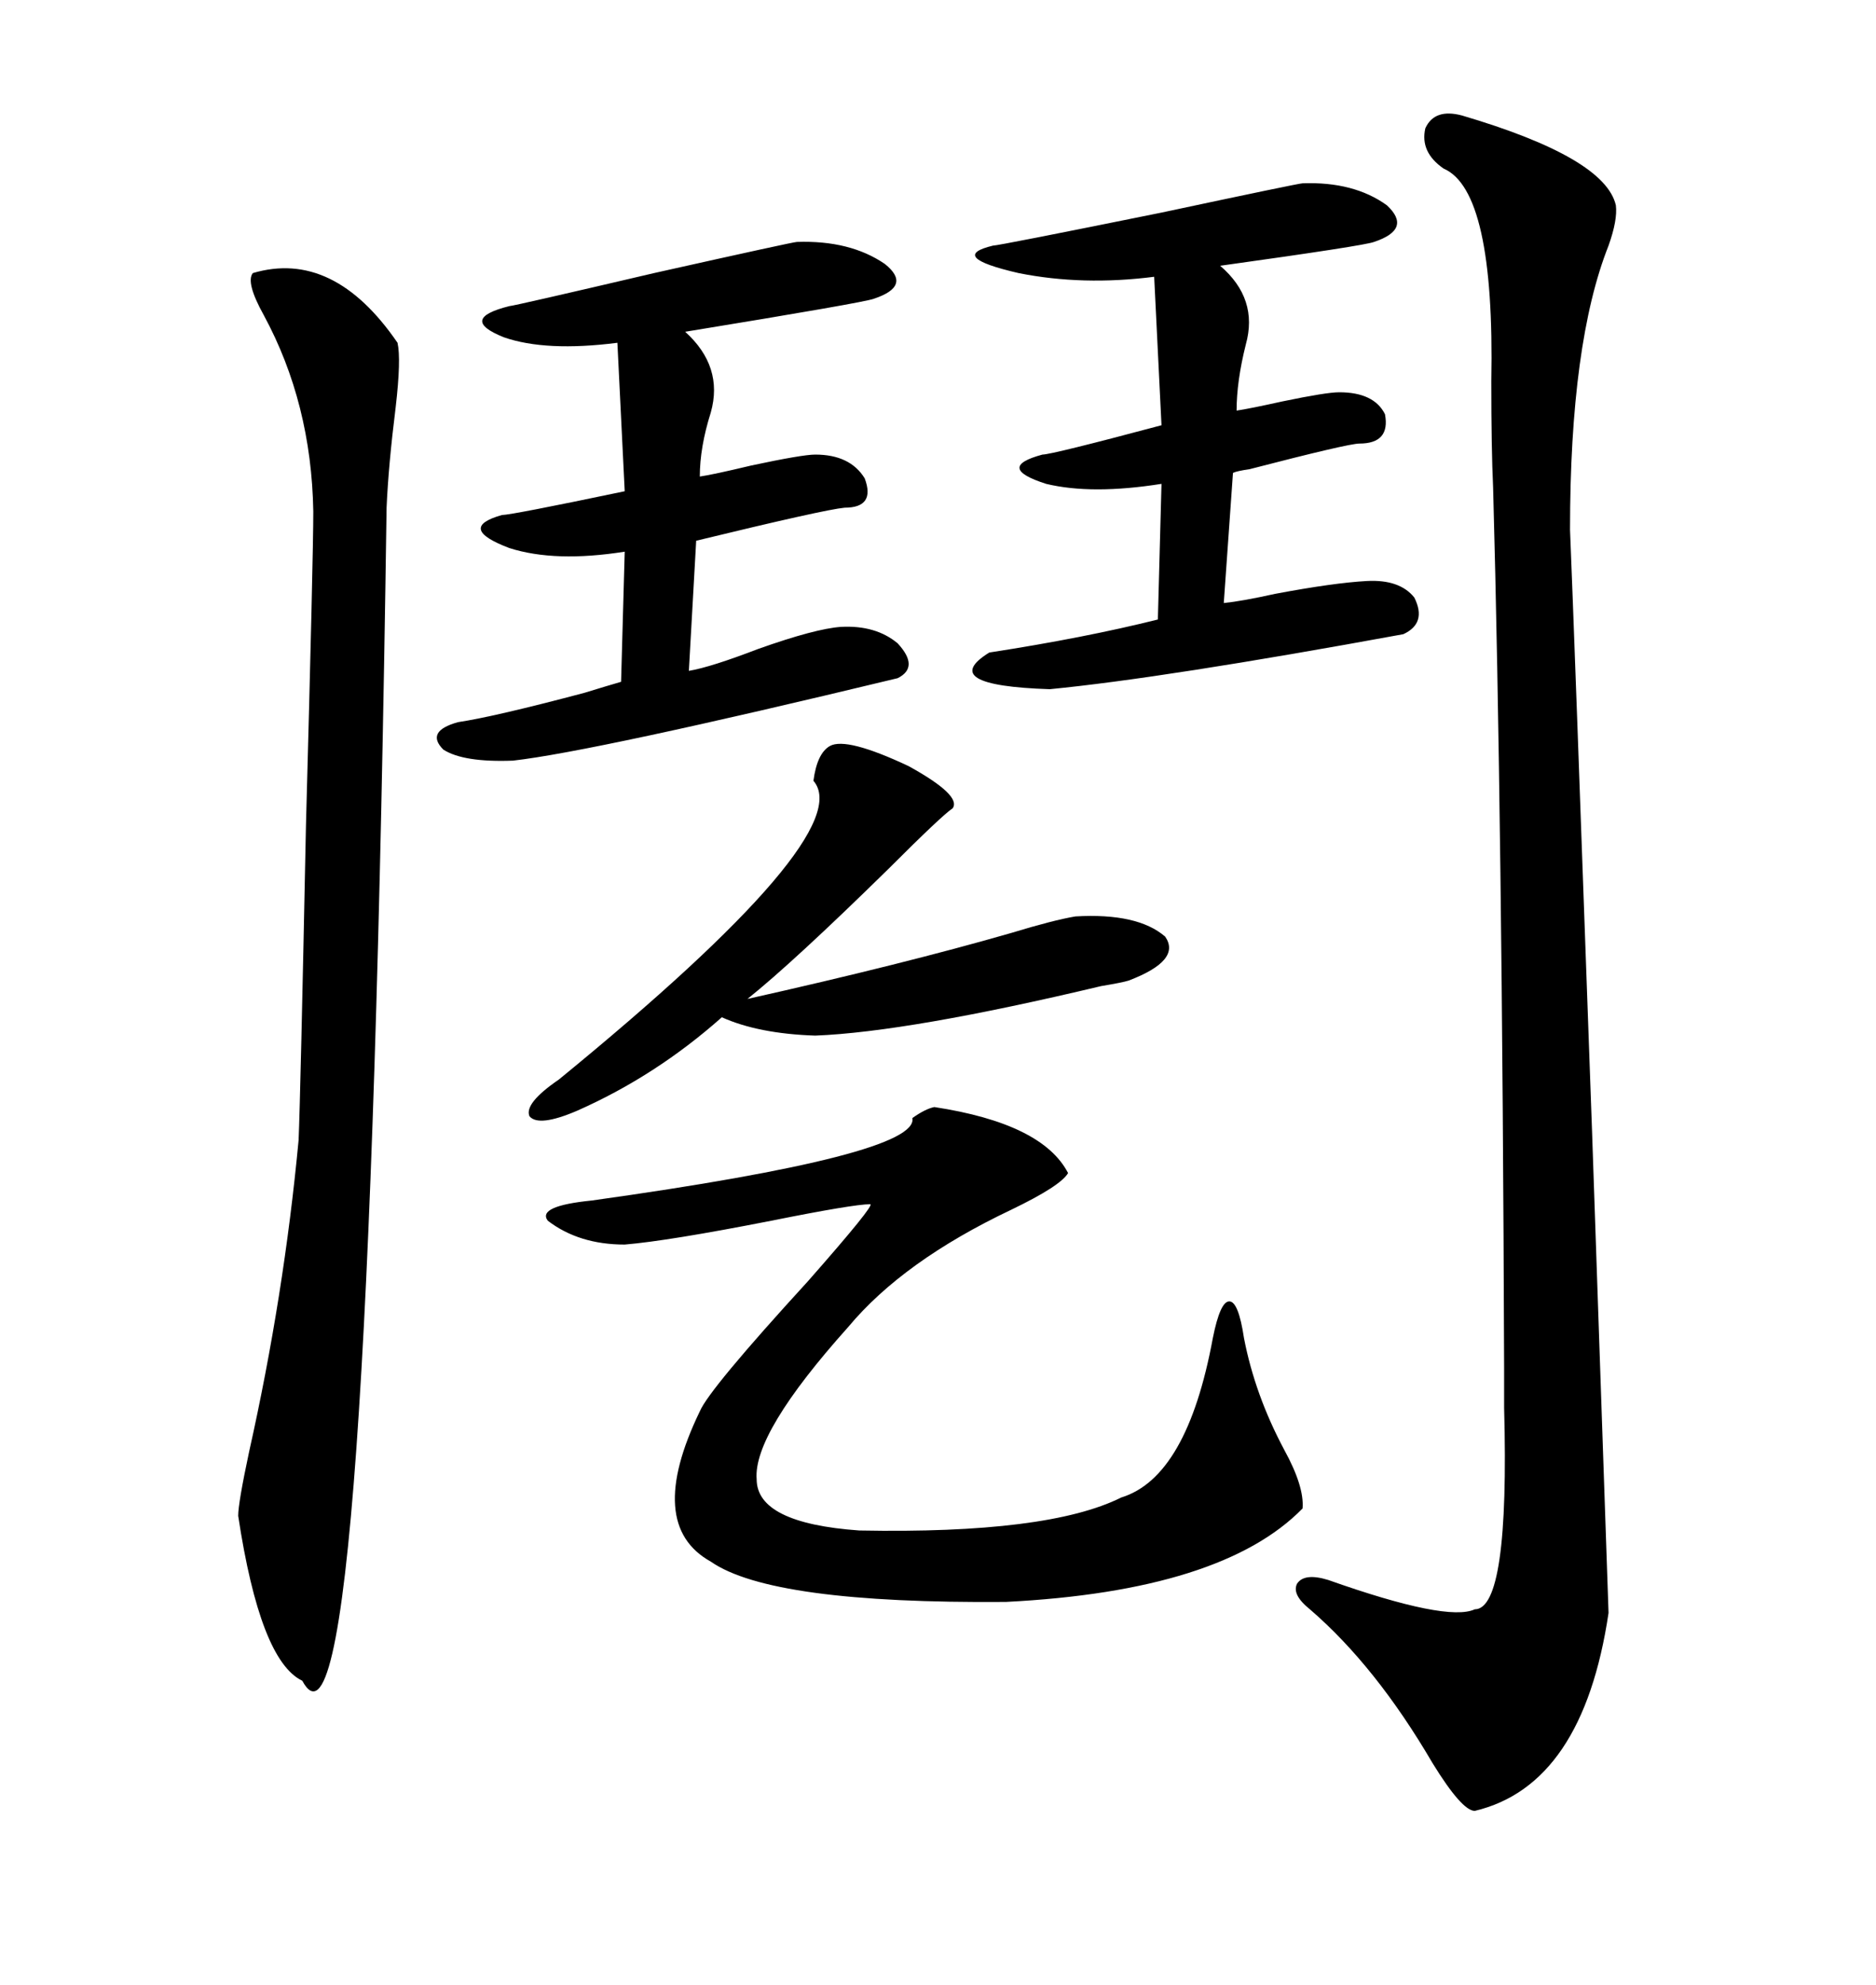 <svg xmlns="http://www.w3.org/2000/svg" xmlns:xlink="http://www.w3.org/1999/xlink" width="300" height="317.285"><path d="M233.79 18.46L233.79 18.46Q256.64 25.20 258.40 32.81L258.40 32.81Q258.69 35.16 257.23 39.26L257.23 39.26Q251.07 54.79 251.07 84.67L251.07 84.67Q251.66 98.73 254.59 180.76L254.59 180.76Q256.93 249.02 257.23 257.81L257.23 257.81Q253.13 285.35 235.84 289.45L235.84 289.45Q233.79 289.45 229.10 281.84L229.10 281.84Q220.02 266.31 209.47 257.23L209.47 257.23Q206.54 254.88 207.42 253.13L207.42 253.13Q208.59 251.37 212.40 252.54L212.40 252.54Q231.45 259.28 235.84 257.23L235.84 257.23Q241.41 257.23 240.53 225L240.53 225Q240.53 220.61 240.53 218.55L240.53 218.55Q240.23 130.96 238.77 77.93L238.77 77.93Q238.48 71.78 238.48 60.94L238.48 60.94Q239.06 30.47 230.86 26.95L230.86 26.95Q227.05 24.32 227.93 20.51L227.93 20.51Q229.39 17.29 233.79 18.46ZM40.43 43.65L40.43 43.65Q53.32 39.84 63.57 54.79L63.57 54.79Q64.16 57.42 63.28 65.04L63.28 65.04Q62.11 74.41 61.82 81.15L61.82 81.15Q58.89 288.28 48.34 268.65L48.34 268.65Q41.60 265.43 38.09 242.29L38.09 242.29Q38.09 240.23 39.84 232.03L39.84 232.03Q45.41 207.13 47.75 182.23L47.75 182.23Q48.05 175.20 48.93 131.84L48.93 131.84Q50.10 88.77 50.10 81.74L50.10 81.74Q49.80 64.45 42.19 50.39L42.19 50.39Q39.26 45.12 40.43 43.65ZM149.41 176.95L149.41 176.95Q166.70 179.59 170.80 187.50L170.80 187.50Q169.63 189.55 161.72 193.36L161.72 193.36Q144.43 201.56 135.64 212.11L135.64 212.11Q120.41 229.10 121.00 236.43L121.00 236.43Q121.00 243.46 137.40 244.63L137.40 244.63Q167.58 245.21 179.30 239.36L179.30 239.36Q189.84 236.13 193.95 213.87L193.95 213.87Q195.12 208.01 196.58 208.01L196.58 208.01Q198.05 208.01 198.93 213.87L198.93 213.87Q200.68 222.95 205.37 231.74L205.37 231.74Q208.59 237.60 208.30 241.11L208.30 241.11Q195.41 254.30 160.84 256.05L160.84 256.05Q123.34 256.35 113.67 249.61L113.67 249.61Q103.13 243.75 111.91 225.59L111.91 225.59Q113.38 222.07 129.20 204.79L129.20 204.79Q140.04 192.48 139.16 192.48L139.16 192.48Q136.52 192.48 123.34 195.12L123.34 195.12Q106.93 198.34 99.90 198.93L99.90 198.93Q92.58 198.93 87.60 195.12L87.60 195.12Q85.84 192.77 94.63 191.89L94.63 191.89Q147.07 184.57 145.90 178.71L145.90 178.71Q147.95 177.25 149.41 176.95ZM127.44 38.67L127.44 38.67Q135.94 38.38 141.50 42.19L141.50 42.19Q145.90 45.70 139.75 47.75L139.75 47.75Q138.28 48.34 109.57 53.03L109.57 53.03Q115.72 58.59 113.67 65.92L113.67 65.92Q111.91 71.48 111.91 76.17L111.91 76.17Q113.96 75.88 120.12 74.41L120.12 74.41Q128.32 72.66 130.37 72.66L130.37 72.66Q135.94 72.66 138.28 76.46L138.28 76.46Q140.04 81.15 135.06 81.15L135.06 81.15Q131.84 81.45 111.33 86.43L111.33 86.43L110.16 107.23Q113.67 106.64 121.29 103.71L121.29 103.71Q130.37 100.49 134.47 100.20L134.47 100.20Q140.04 99.90 143.55 102.83L143.55 102.83Q147.07 106.64 143.55 108.40L143.55 108.40Q94.92 120.12 82.03 121.58L82.03 121.58Q74.12 121.88 70.90 119.82L70.90 119.82Q67.97 116.89 73.24 115.43L73.24 115.43Q79.10 114.55 93.46 110.74L93.46 110.74Q97.27 109.57 99.32 108.98L99.32 108.98L99.90 88.18Q88.77 89.94 81.45 87.60L81.45 87.60Q72.95 84.38 80.27 82.32L80.27 82.32Q81.74 82.32 99.90 78.52L99.90 78.52L98.73 54.79Q87.30 56.25 80.57 53.91L80.57 53.91Q73.24 50.98 81.45 48.93L81.45 48.93Q82.03 48.93 104.59 43.65L104.59 43.65Q126.86 38.67 127.44 38.67ZM208.30 29.30L208.30 29.30Q216.50 29.00 221.78 32.81L221.78 32.81Q225.88 36.62 219.73 38.67L219.73 38.67Q218.26 39.26 195.12 42.48L195.12 42.48Q201.27 47.75 199.22 55.08L199.22 55.08Q197.75 60.94 197.75 65.63L197.75 65.63Q199.80 65.33 205.08 64.16L205.08 64.16Q212.11 62.70 214.16 62.70L214.16 62.70Q219.73 62.70 221.48 66.21L221.48 66.21Q222.36 70.90 217.38 70.90L217.38 70.90Q215.63 70.90 199.80 75L199.80 75Q197.75 75.29 197.17 75.59L197.17 75.59L195.70 96.39Q198.63 96.09 203.91 94.92L203.91 94.92Q213.28 93.16 218.55 92.87L218.55 92.87Q223.83 92.58 226.17 95.51L226.17 95.51Q228.22 99.61 224.41 101.37L224.41 101.37Q186.04 108.40 167.87 110.16L167.87 110.16Q149.71 109.57 158.20 104.30L158.20 104.30Q173.44 101.95 185.16 99.02L185.16 99.02L185.74 77.34Q174.61 79.10 167.29 77.34L167.29 77.34Q159.08 74.71 166.70 72.66L166.70 72.66Q168.16 72.66 185.74 67.97L185.74 67.97L184.57 44.24Q173.14 45.70 162.89 43.65L162.89 43.65Q151.46 41.02 158.79 39.26L158.79 39.26Q159.67 39.26 185.74 33.98L185.74 33.98Q207.71 29.30 208.30 29.30ZM132.71 119.24L132.71 119.24Q135.35 117.77 145.31 122.46L145.31 122.46Q153.81 127.15 152.34 129.20L152.34 129.20Q150.59 130.37 142.09 138.87L142.09 138.87Q126.86 153.81 119.53 159.67L119.53 159.67Q144.43 154.10 161.72 149.12L161.72 149.12Q168.46 147.07 171.97 146.48L171.97 146.48Q181.93 145.90 186.33 149.71L186.33 149.71Q188.96 153.52 180.47 156.74L180.47 156.74Q179.59 157.03 176.07 157.62L176.07 157.62Q145.31 164.94 130.37 165.53L130.37 165.53Q121.29 165.23 115.43 162.60L115.43 162.60Q104.88 171.97 92.29 177.54L92.29 177.54Q86.13 180.18 84.67 178.42L84.67 178.42Q83.79 176.37 89.36 172.56L89.36 172.56Q137.40 133.30 130.08 124.80L130.08 124.80Q130.66 120.41 132.71 119.24Z"/></svg>